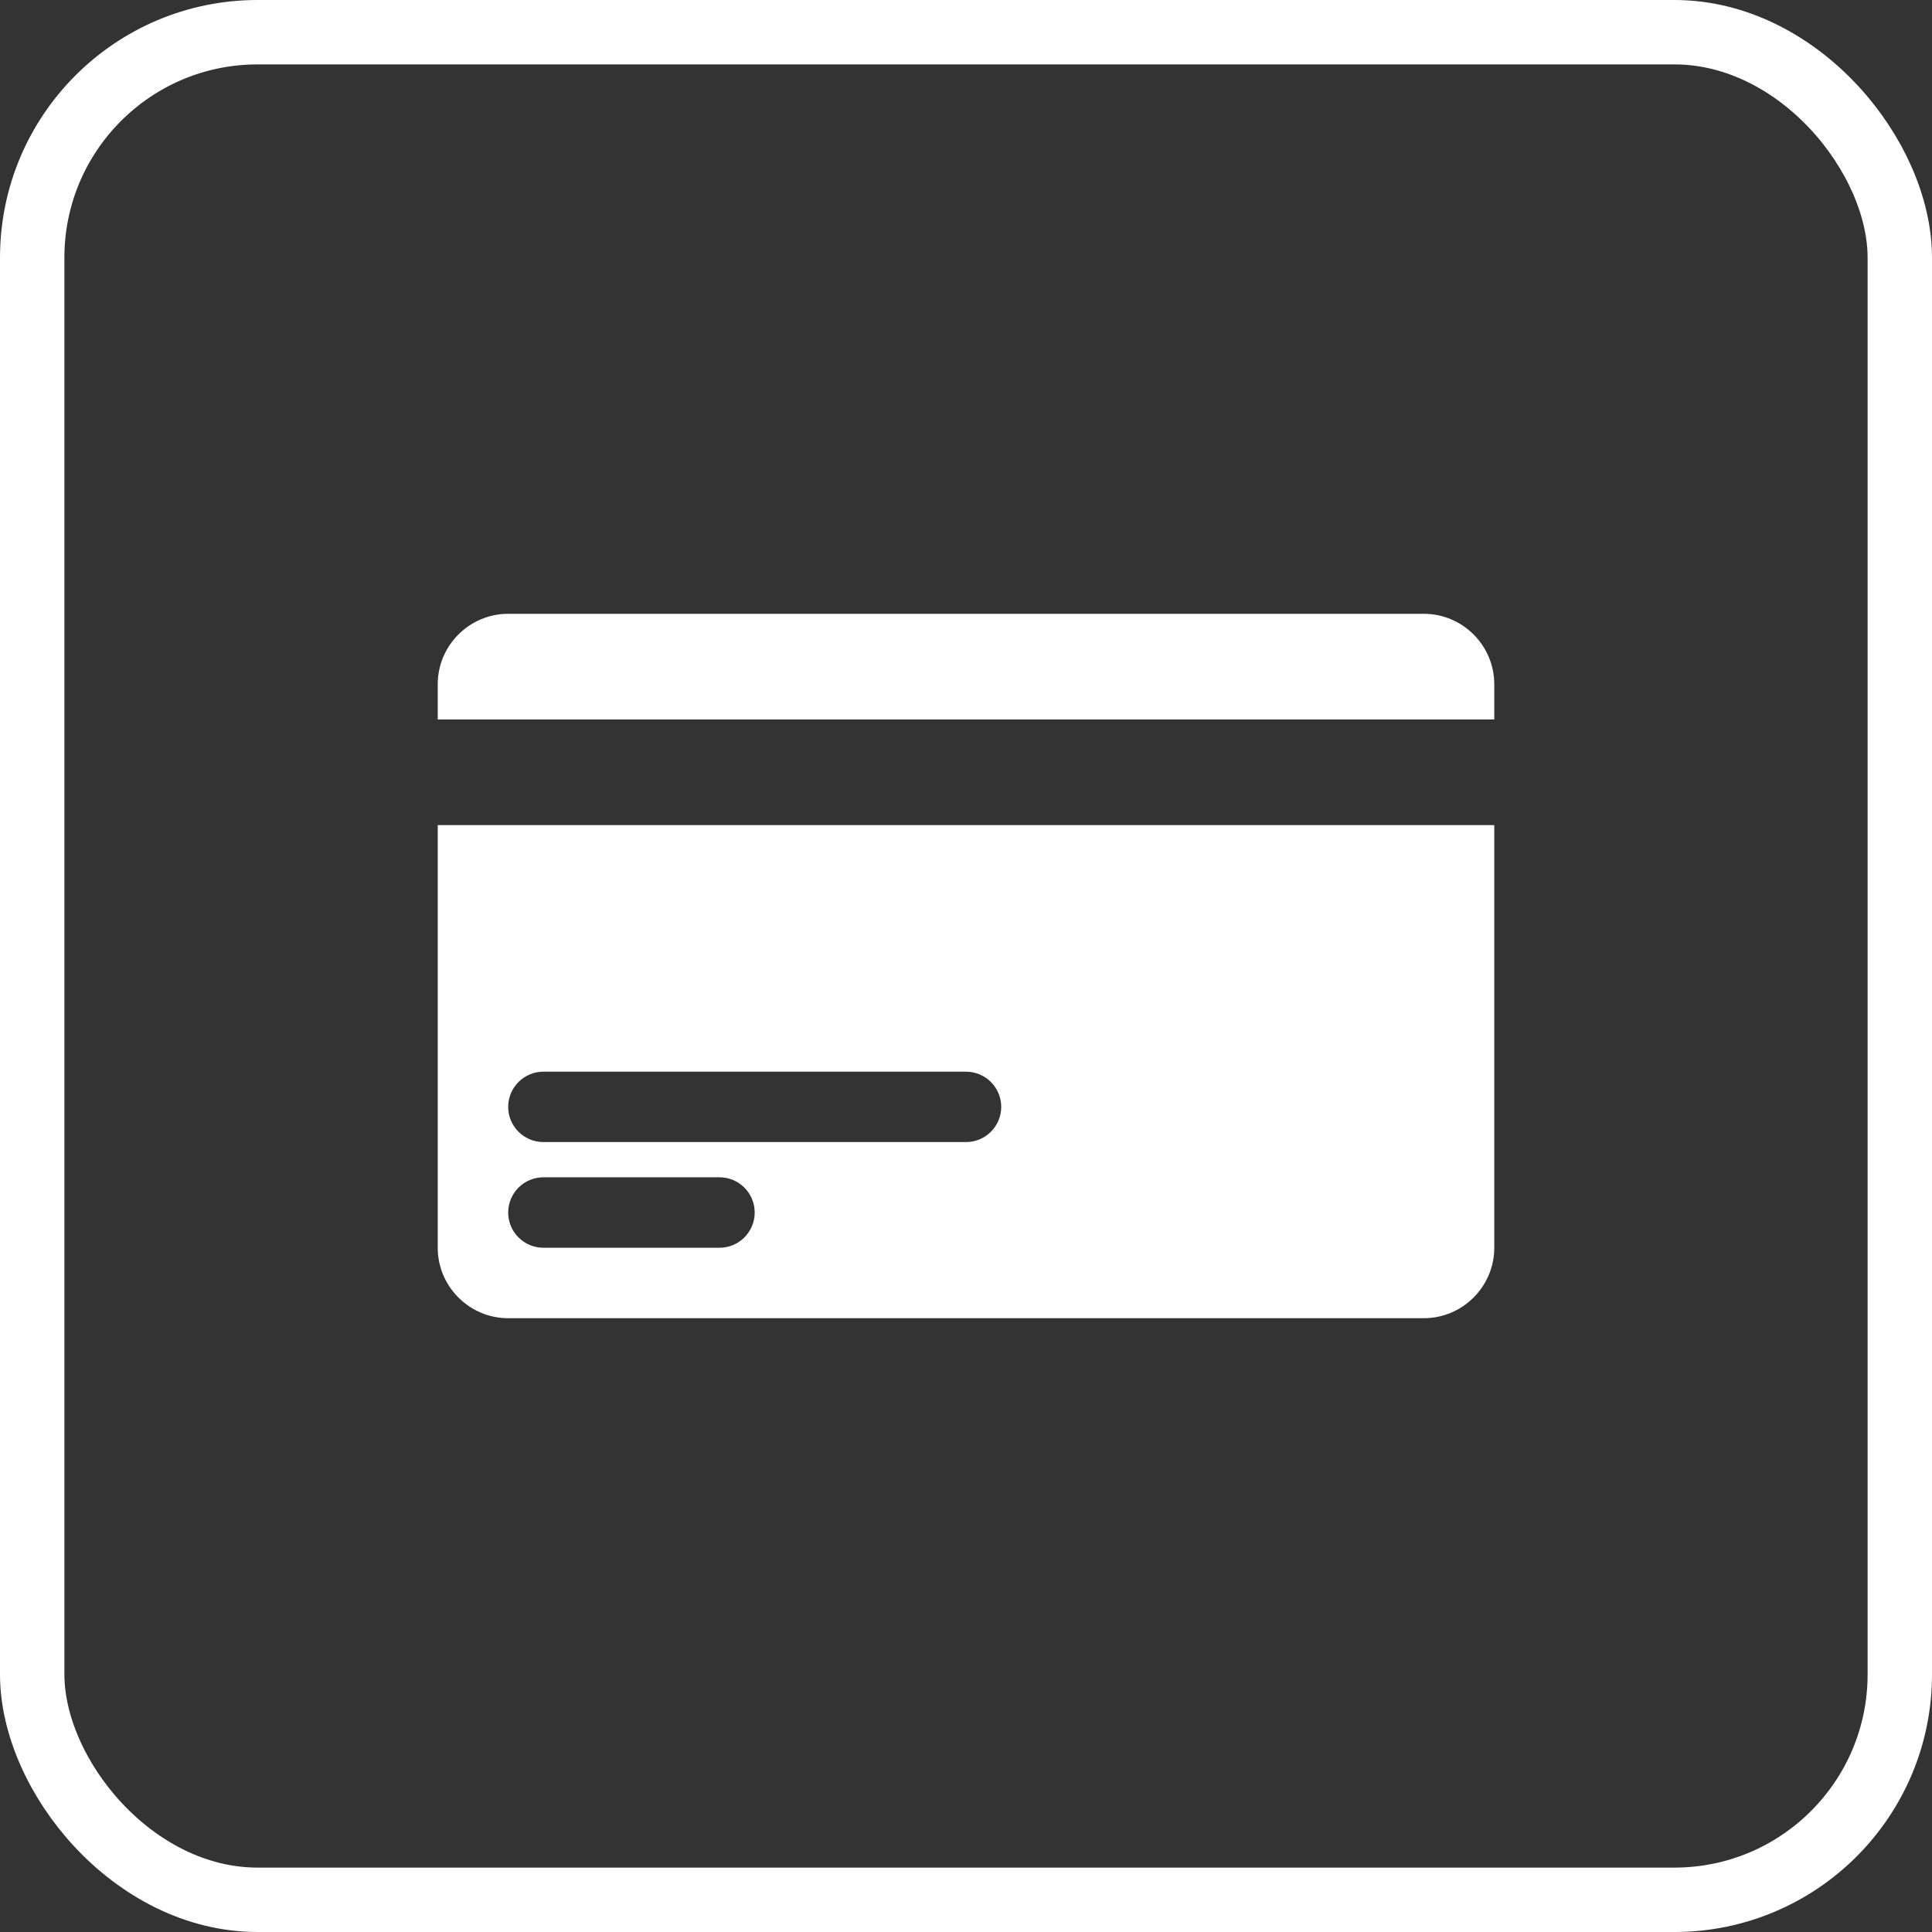 <?xml version="1.0" encoding="UTF-8"?> <svg xmlns="http://www.w3.org/2000/svg" width="30" height="30" viewBox="0 0 30 30" fill="none"><rect x="0" y="0" width="30" height="30" fill="#333333" stroke="none"/><rect x="0.5" y="0.5" width="29" height="29" rx="3.5" stroke="white"></rect><g clip-path="url(#clip0_385_11862)"><path d="M6.797 19.375C6.797 19.977 7.289 20.469 7.891 20.469H22.109C22.711 20.469 23.203 19.977 23.203 19.375V12.812H6.797V19.375ZM8.438 16.641H15C15.302 16.641 15.547 16.886 15.547 17.188C15.547 17.489 15.302 17.734 15 17.734H8.438C8.136 17.734 7.891 17.489 7.891 17.188C7.891 16.886 8.136 16.641 8.438 16.641ZM8.438 18.281H11.172C11.474 18.281 11.719 18.526 11.719 18.828C11.719 19.13 11.474 19.375 11.172 19.375H8.438C8.136 19.375 7.891 19.13 7.891 18.828C7.891 18.526 8.136 18.281 8.438 18.281ZM23.203 10.625V11.172H6.797V10.625C6.797 10.023 7.289 9.531 7.891 9.531H22.109C22.711 9.531 23.203 10.023 23.203 10.625Z" fill="white"></path></g><defs><clipPath id="clip0_385_11862"><rect width="17.5" height="17.5" fill="white" transform="translate(6.25 6.25)"></rect></clipPath></defs></svg> 